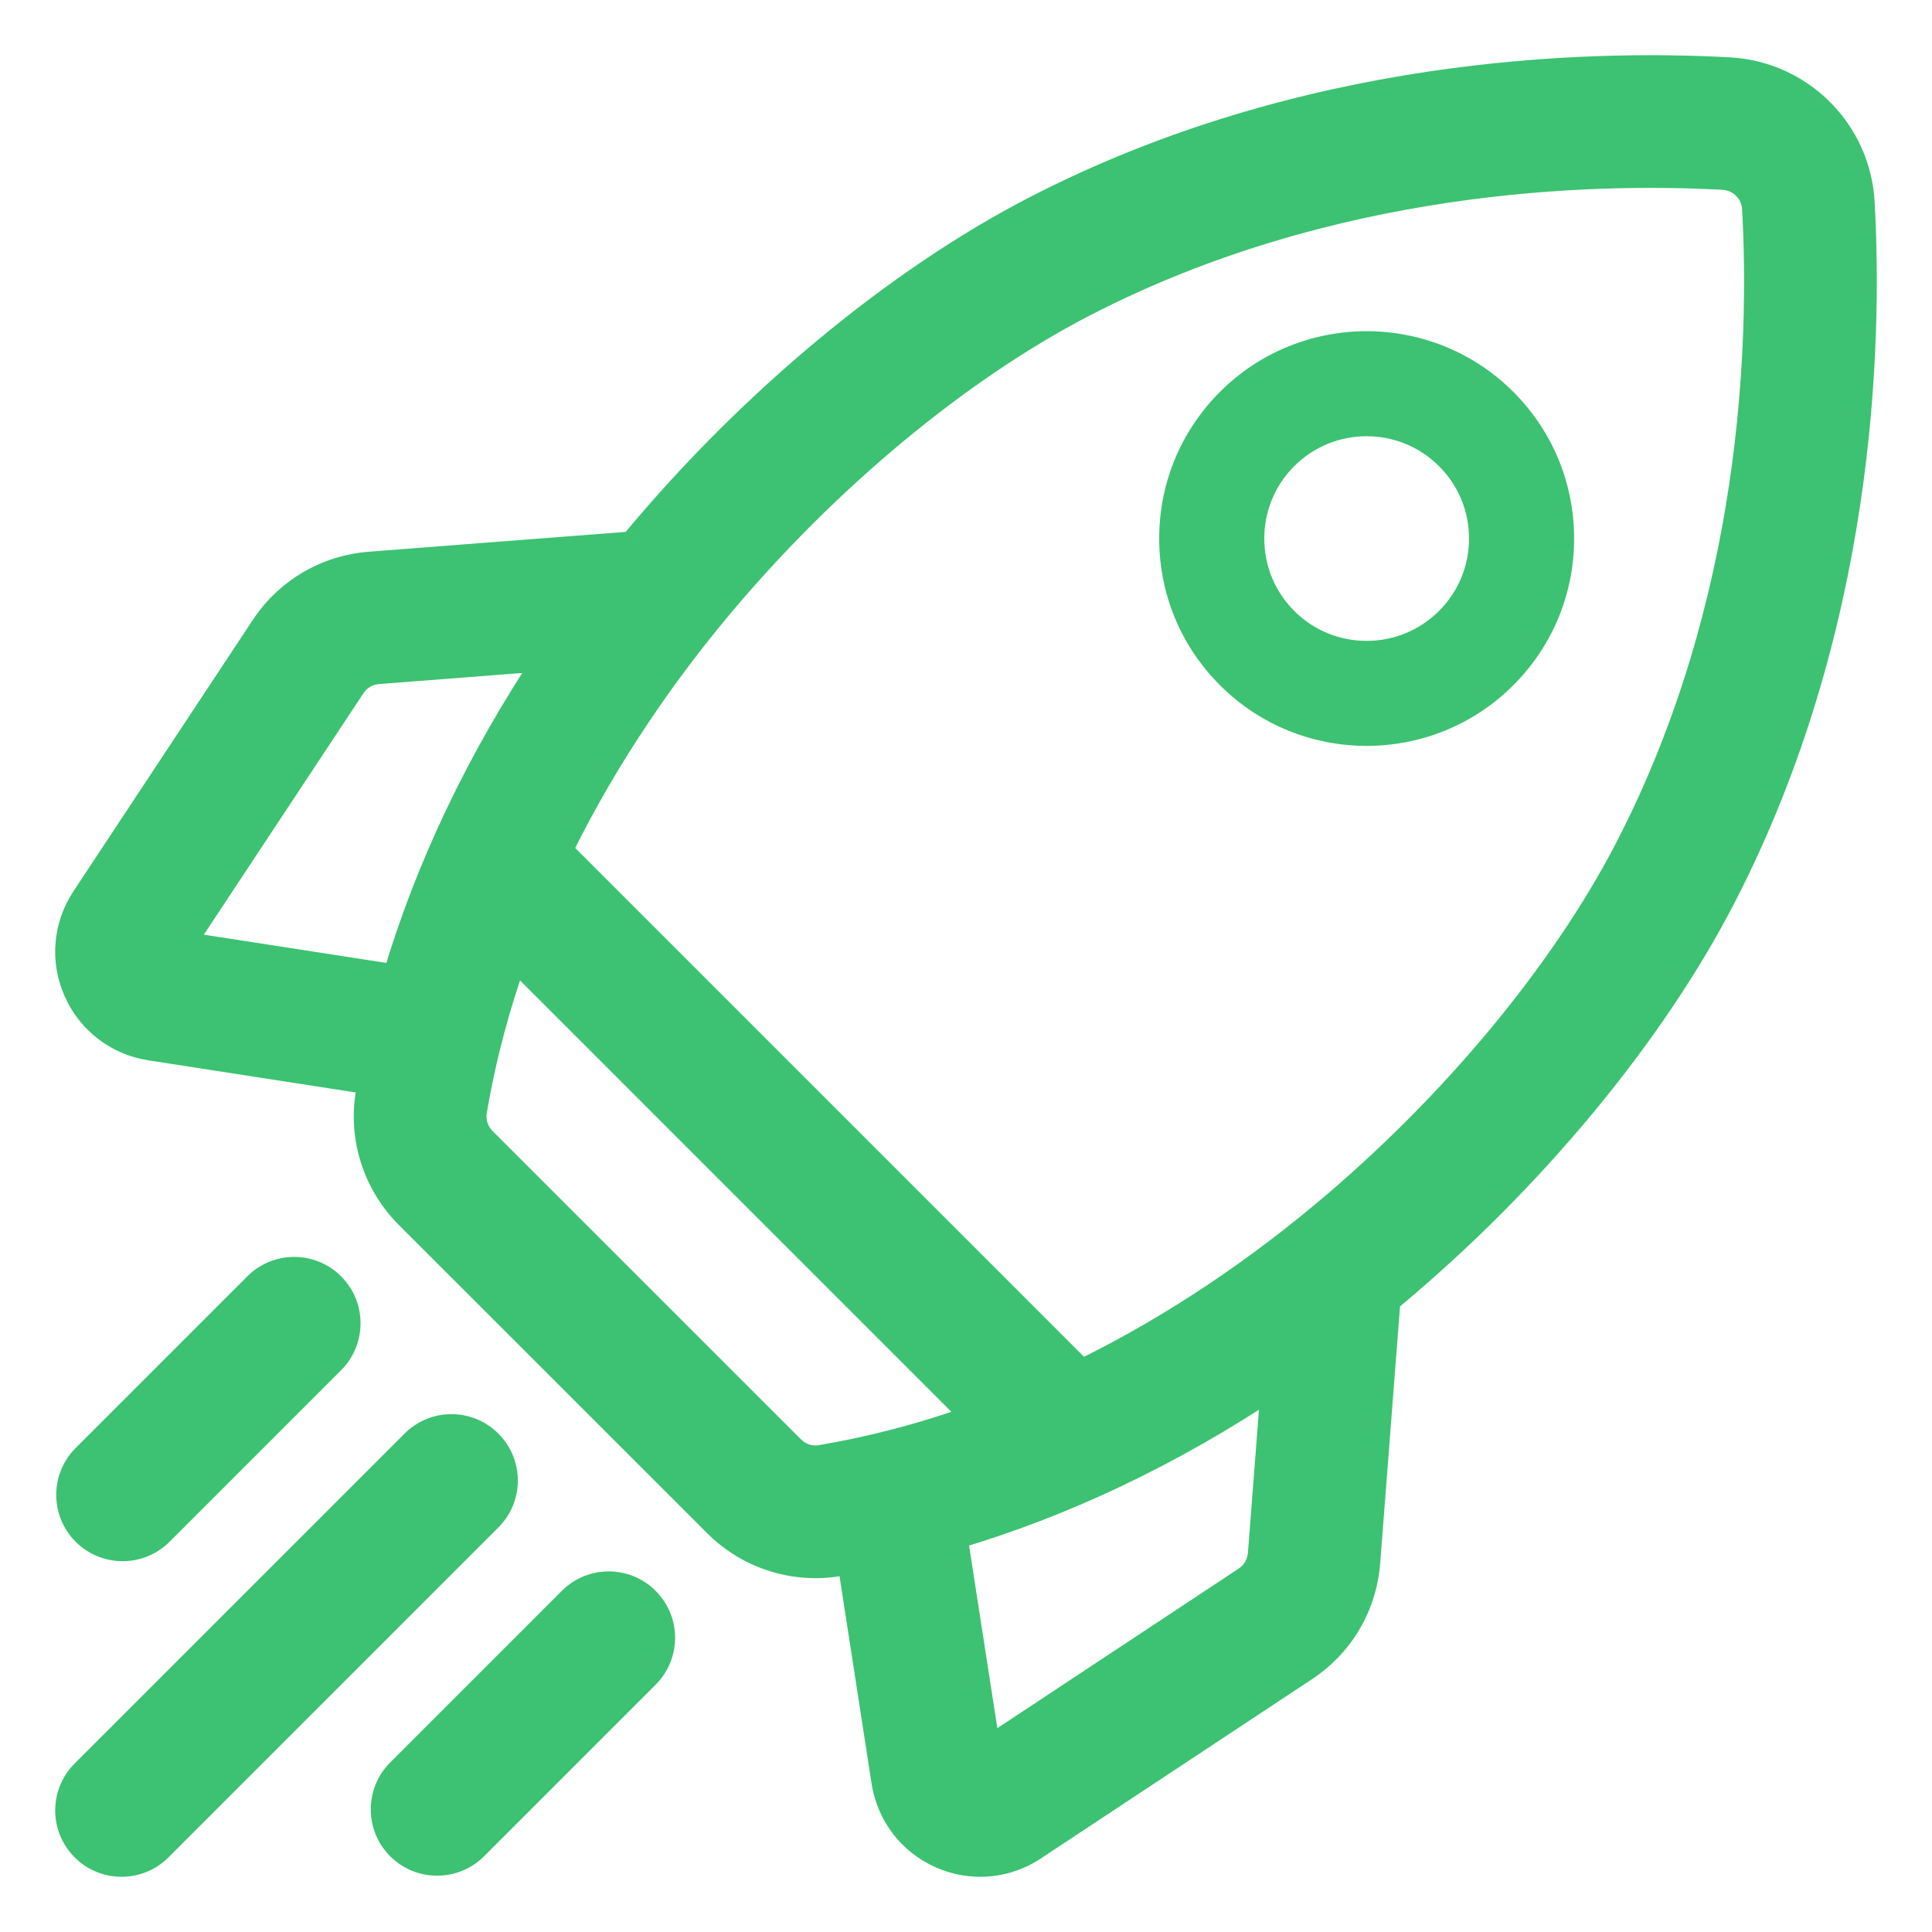 <svg width="28" height="28" viewBox="0 0 28 28" fill="none" xmlns="http://www.w3.org/2000/svg">
<mask id="path-1-outside-1_260_24542" maskUnits="userSpaceOnUse" x="-0" y="0" width="28" height="28" fill="black">
<rect fill="white" x="-0" width="28" height="28"/>
<path fill-rule="evenodd" clip-rule="evenodd" d="M26.969 2.941C26.913 1.908 26.091 1.087 25.059 1.031C22.975 0.917 18.897 1.027 14.998 3.044C13.01 4.072 10.907 5.816 9.23 7.827C9.217 7.842 9.206 7.856 9.194 7.871L9.168 7.902L5.361 8.196C4.734 8.244 4.176 8.573 3.829 9.097L1.231 13.026C0.969 13.424 0.927 13.921 1.12 14.357C1.312 14.793 1.709 15.097 2.18 15.17L5.388 15.667L5.386 15.677L5.386 15.677L5.386 15.678L5.386 15.678C5.375 15.736 5.364 15.795 5.354 15.854C5.248 16.492 5.459 17.149 5.921 17.611L10.389 22.079C10.772 22.462 11.289 22.672 11.818 22.672C11.927 22.672 12.037 22.663 12.146 22.645C12.205 22.635 12.264 22.625 12.322 22.614L12.333 22.612L12.83 25.82C12.903 26.291 13.207 26.687 13.643 26.88C13.824 26.96 14.016 27 14.207 27C14.475 27 14.742 26.922 14.974 26.768L18.903 24.171C19.427 23.824 19.755 23.266 19.804 22.639L20.098 18.831L20.129 18.806C20.144 18.794 20.158 18.782 20.172 18.77C22.184 17.093 23.927 14.99 24.955 13.002C26.972 9.103 27.083 5.025 26.969 2.941ZM18.062 22.9L14.304 25.385L13.82 22.258C15.408 21.791 16.98 21.043 18.477 20.041L18.285 22.522C18.273 22.676 18.192 22.814 18.062 22.9ZM11.466 21.002L6.998 16.533C6.884 16.419 6.831 16.259 6.857 16.105C6.99 15.31 7.196 14.554 7.452 13.842L14.156 20.546C13.301 20.853 12.534 21.036 11.895 21.143C11.74 21.168 11.58 21.116 11.466 21.002ZM5.478 9.715L7.958 9.523C6.956 11.02 6.208 12.591 5.741 14.18L2.615 13.696L5.1 9.937C5.185 9.808 5.323 9.727 5.478 9.715ZM19.197 17.6C17.966 18.627 16.772 19.369 15.671 19.906L8.093 12.329C8.797 10.891 9.656 9.695 10.399 8.803C11.952 6.942 13.883 5.336 15.697 4.397C19.276 2.546 23.047 2.447 24.976 2.552C25.231 2.566 25.434 2.769 25.448 3.024C25.553 4.953 25.453 8.724 23.602 12.302C22.664 14.117 21.058 16.048 19.197 17.6ZM19.806 10.61C20.525 10.61 21.244 10.336 21.791 9.789C22.321 9.259 22.613 8.555 22.613 7.805C22.613 7.055 22.321 6.351 21.791 5.821C20.697 4.726 18.916 4.726 17.822 5.821C17.292 6.351 17 7.055 17 7.805C17 8.555 17.292 9.259 17.822 9.789C18.369 10.336 19.088 10.61 19.806 10.61ZM18.616 6.614C18.944 6.286 19.375 6.122 19.806 6.122C20.238 6.122 20.669 6.286 20.997 6.614C21.315 6.932 21.49 7.355 21.49 7.805C21.49 8.255 21.315 8.678 20.997 8.996C20.34 9.652 19.272 9.652 18.616 8.996C18.298 8.678 18.122 8.255 18.122 7.805C18.122 7.355 18.298 6.932 18.616 6.614ZM2.316 22.203C2.167 22.352 1.972 22.426 1.777 22.426C1.582 22.426 1.387 22.352 1.238 22.203C0.941 21.906 0.941 21.424 1.238 21.126L3.725 18.639C4.023 18.342 4.505 18.342 4.802 18.639C5.1 18.937 5.1 19.419 4.802 19.716L2.316 22.203ZM7.082 20.918C6.784 20.621 6.302 20.621 6.004 20.918L1.223 25.7C0.926 25.997 0.926 26.48 1.223 26.777C1.372 26.926 1.567 27 1.762 27C1.957 27 2.152 26.926 2.3 26.777L7.082 21.996C7.379 21.698 7.379 21.216 7.082 20.918ZM5.797 25.684L8.283 23.197C8.581 22.9 9.063 22.9 9.361 23.197C9.658 23.495 9.658 23.977 9.361 24.274L6.874 26.761C6.725 26.91 6.53 26.985 6.335 26.985C6.14 26.985 5.945 26.91 5.797 26.761C5.499 26.464 5.499 25.982 5.797 25.684Z"/>
</mask>
<path fill-rule="evenodd" clip-rule="evenodd" d="M26.969 2.941C26.913 1.908 26.091 1.087 25.059 1.031C22.975 0.917 18.897 1.027 14.998 3.044C13.01 4.072 10.907 5.816 9.23 7.827C9.217 7.842 9.206 7.856 9.194 7.871L9.168 7.902L5.361 8.196C4.734 8.244 4.176 8.573 3.829 9.097L1.231 13.026C0.969 13.424 0.927 13.921 1.12 14.357C1.312 14.793 1.709 15.097 2.18 15.17L5.388 15.667L5.386 15.677L5.386 15.677L5.386 15.678L5.386 15.678C5.375 15.736 5.364 15.795 5.354 15.854C5.248 16.492 5.459 17.149 5.921 17.611L10.389 22.079C10.772 22.462 11.289 22.672 11.818 22.672C11.927 22.672 12.037 22.663 12.146 22.645C12.205 22.635 12.264 22.625 12.322 22.614L12.333 22.612L12.83 25.82C12.903 26.291 13.207 26.687 13.643 26.88C13.824 26.96 14.016 27 14.207 27C14.475 27 14.742 26.922 14.974 26.768L18.903 24.171C19.427 23.824 19.755 23.266 19.804 22.639L20.098 18.831L20.129 18.806C20.144 18.794 20.158 18.782 20.172 18.77C22.184 17.093 23.927 14.99 24.955 13.002C26.972 9.103 27.083 5.025 26.969 2.941ZM18.062 22.9L14.304 25.385L13.82 22.258C15.408 21.791 16.98 21.043 18.477 20.041L18.285 22.522C18.273 22.676 18.192 22.814 18.062 22.9ZM11.466 21.002L6.998 16.533C6.884 16.419 6.831 16.259 6.857 16.105C6.99 15.31 7.196 14.554 7.452 13.842L14.156 20.546C13.301 20.853 12.534 21.036 11.895 21.143C11.74 21.168 11.58 21.116 11.466 21.002ZM5.478 9.715L7.958 9.523C6.956 11.02 6.208 12.591 5.741 14.18L2.615 13.696L5.1 9.937C5.185 9.808 5.323 9.727 5.478 9.715ZM19.197 17.6C17.966 18.627 16.772 19.369 15.671 19.906L8.093 12.329C8.797 10.891 9.656 9.695 10.399 8.803C11.952 6.942 13.883 5.336 15.697 4.397C19.276 2.546 23.047 2.447 24.976 2.552C25.231 2.566 25.434 2.769 25.448 3.024C25.553 4.953 25.453 8.724 23.602 12.302C22.664 14.117 21.058 16.048 19.197 17.6ZM19.806 10.61C20.525 10.61 21.244 10.336 21.791 9.789C22.321 9.259 22.613 8.555 22.613 7.805C22.613 7.055 22.321 6.351 21.791 5.821C20.697 4.726 18.916 4.726 17.822 5.821C17.292 6.351 17 7.055 17 7.805C17 8.555 17.292 9.259 17.822 9.789C18.369 10.336 19.088 10.61 19.806 10.61ZM18.616 6.614C18.944 6.286 19.375 6.122 19.806 6.122C20.238 6.122 20.669 6.286 20.997 6.614C21.315 6.932 21.49 7.355 21.49 7.805C21.49 8.255 21.315 8.678 20.997 8.996C20.34 9.652 19.272 9.652 18.616 8.996C18.298 8.678 18.122 8.255 18.122 7.805C18.122 7.355 18.298 6.932 18.616 6.614ZM2.316 22.203C2.167 22.352 1.972 22.426 1.777 22.426C1.582 22.426 1.387 22.352 1.238 22.203C0.941 21.906 0.941 21.424 1.238 21.126L3.725 18.639C4.023 18.342 4.505 18.342 4.802 18.639C5.1 18.937 5.1 19.419 4.802 19.716L2.316 22.203ZM7.082 20.918C6.784 20.621 6.302 20.621 6.004 20.918L1.223 25.7C0.926 25.997 0.926 26.48 1.223 26.777C1.372 26.926 1.567 27 1.762 27C1.957 27 2.152 26.926 2.3 26.777L7.082 21.996C7.379 21.698 7.379 21.216 7.082 20.918ZM5.797 25.684L8.283 23.197C8.581 22.9 9.063 22.9 9.361 23.197C9.658 23.495 9.658 23.977 9.361 24.274L6.874 26.761C6.725 26.91 6.53 26.985 6.335 26.985C6.14 26.985 5.945 26.91 5.797 26.761C5.499 26.464 5.499 25.982 5.797 25.684Z" fill="#3CC272"/>
<path d="M25.059 1.031L25.048 1.23L25.048 1.23L25.059 1.031ZM26.969 2.941L26.77 2.952L26.77 2.952L26.969 2.941ZM14.998 3.044L14.906 2.867L14.906 2.867L14.998 3.044ZM9.23 7.827L9.076 7.699L9.076 7.699L9.23 7.827ZM9.194 7.871L9.348 7.997L9.349 7.997L9.194 7.871ZM9.168 7.902L9.184 8.101L9.269 8.094L9.323 8.029L9.168 7.902ZM5.361 8.196L5.345 7.996L5.345 7.996L5.361 8.196ZM3.829 9.097L3.662 8.987L3.662 8.987L3.829 9.097ZM1.231 13.026L1.398 13.136L1.398 13.136L1.231 13.026ZM1.12 14.357L0.937 14.438L0.937 14.438L1.12 14.357ZM2.18 15.17L2.149 15.367L2.149 15.367L2.18 15.17ZM5.388 15.667L5.584 15.702L5.621 15.5L5.418 15.469L5.388 15.667ZM5.386 15.677L5.189 15.642L5.188 15.645L5.386 15.677ZM5.386 15.678L5.582 15.713L5.583 15.71L5.386 15.678ZM5.354 15.854L5.552 15.887L5.552 15.886L5.354 15.854ZM5.921 17.611L6.062 17.469L6.062 17.469L5.921 17.611ZM10.389 22.079L10.248 22.22L10.248 22.22L10.389 22.079ZM12.146 22.645L12.113 22.448L12.113 22.448L12.146 22.645ZM12.322 22.614L12.286 22.417L12.286 22.417L12.322 22.614ZM12.333 22.612L12.531 22.581L12.499 22.379L12.297 22.415L12.333 22.612ZM12.83 25.82L12.632 25.851L12.632 25.851L12.83 25.82ZM13.643 26.88L13.723 26.697L13.723 26.697L13.643 26.88ZM14.207 27L14.207 27.2L14.207 27.2L14.207 27ZM14.974 26.768L14.863 26.602L14.863 26.602L14.974 26.768ZM18.903 24.171L19.013 24.337L19.013 24.337L18.903 24.171ZM19.804 22.639L19.604 22.624L19.604 22.624L19.804 22.639ZM20.098 18.831L19.971 18.677L19.905 18.731L19.898 18.816L20.098 18.831ZM20.129 18.806L20.003 18.651L20.003 18.651L20.129 18.806ZM20.172 18.77L20.301 18.924L20.301 18.924L20.172 18.77ZM24.955 13.002L24.778 12.91L24.778 12.91L24.955 13.002ZM14.304 25.385L14.107 25.415L14.154 25.724L14.414 25.552L14.304 25.385ZM18.062 22.9L17.952 22.733L17.952 22.733L18.062 22.9ZM13.82 22.258L13.764 22.066L13.595 22.116L13.622 22.289L13.82 22.258ZM18.477 20.041L18.676 20.057L18.708 19.646L18.365 19.875L18.477 20.041ZM18.285 22.522L18.086 22.506L18.086 22.506L18.285 22.522ZM6.998 16.533L6.856 16.675L6.856 16.675L6.998 16.533ZM11.466 21.002L11.608 20.86L11.608 20.86L11.466 21.002ZM6.857 16.105L7.054 16.138L7.054 16.138L6.857 16.105ZM7.452 13.842L7.593 13.7L7.37 13.477L7.264 13.774L7.452 13.842ZM14.156 20.546L14.224 20.735L14.521 20.628L14.298 20.405L14.156 20.546ZM11.895 21.143L11.928 21.34L11.928 21.34L11.895 21.143ZM7.958 9.523L8.125 9.634L8.354 9.292L7.943 9.324L7.958 9.523ZM5.478 9.715L5.493 9.914L5.493 9.914L5.478 9.715ZM5.741 14.18L5.711 14.377L5.884 14.404L5.933 14.236L5.741 14.18ZM2.615 13.696L2.448 13.585L2.276 13.845L2.584 13.893L2.615 13.696ZM5.1 9.937L4.933 9.827L4.933 9.827L5.1 9.937ZM15.671 19.906L15.529 20.048L15.63 20.149L15.758 20.086L15.671 19.906ZM19.197 17.6L19.325 17.754L19.325 17.754L19.197 17.6ZM8.093 12.329L7.913 12.241L7.851 12.369L7.952 12.47L8.093 12.329ZM10.399 8.803L10.553 8.931L10.553 8.931L10.399 8.803ZM15.697 4.397L15.789 4.575L15.789 4.575L15.697 4.397ZM24.976 2.552L24.987 2.352L24.987 2.352L24.976 2.552ZM25.448 3.024L25.248 3.035L25.248 3.035L25.448 3.024ZM23.602 12.302L23.425 12.21L23.425 12.21L23.602 12.302ZM21.791 9.789L21.649 9.648L21.649 9.648L21.791 9.789ZM19.806 10.61L19.806 10.41L19.806 10.41L19.806 10.61ZM21.791 5.821L21.649 5.962L21.649 5.962L21.791 5.821ZM17.822 5.821L17.963 5.962L17.963 5.962L17.822 5.821ZM17.822 9.789L17.681 9.931L17.681 9.931L17.822 9.789ZM18.616 6.614L18.757 6.756L18.757 6.756L18.616 6.614ZM20.997 6.614L20.855 6.756L20.855 6.756L20.997 6.614ZM20.997 8.996L20.855 8.854L20.855 8.854L20.997 8.996ZM18.616 8.996L18.474 9.137L18.474 9.137L18.616 8.996ZM2.316 22.203L2.174 22.062L2.174 22.062L2.316 22.203ZM1.238 22.203L1.38 22.062L1.38 22.062L1.238 22.203ZM1.238 21.126L1.38 21.267L1.38 21.267L1.238 21.126ZM3.725 18.639L3.584 18.498L3.584 18.498L3.725 18.639ZM4.802 18.639L4.661 18.78L4.661 18.78L4.802 18.639ZM4.802 19.716L4.944 19.858L4.944 19.858L4.802 19.716ZM6.004 20.918L5.863 20.777L5.863 20.777L6.004 20.918ZM7.082 20.918L6.94 21.06L6.94 21.06L7.082 20.918ZM1.223 25.7L1.365 25.841L1.365 25.841L1.223 25.7ZM1.223 26.777L1.082 26.918L1.082 26.918L1.223 26.777ZM2.3 26.777L2.159 26.636L2.159 26.636L2.3 26.777ZM7.082 21.996L6.94 21.854L6.94 21.854L7.082 21.996ZM8.283 23.197L8.425 23.339L8.425 23.339L8.283 23.197ZM5.797 25.684L5.655 25.543L5.655 25.543L5.797 25.684ZM9.361 23.197L9.219 23.339L9.219 23.339L9.361 23.197ZM9.361 24.274L9.502 24.416L9.502 24.416L9.361 24.274ZM6.874 26.761L6.732 26.62L6.732 26.62L6.874 26.761ZM5.797 26.761L5.938 26.62L5.938 26.62L5.797 26.761ZM25.048 1.23C25.979 1.281 26.719 2.021 26.77 2.952L27.169 2.93C27.107 1.795 26.204 0.893 25.07 0.831L25.048 1.23ZM15.089 3.222C18.944 1.228 22.98 1.117 25.048 1.23L25.07 0.831C22.969 0.716 18.85 0.826 14.906 2.867L15.089 3.222ZM9.383 7.955C11.047 5.961 13.129 4.236 15.089 3.222L14.906 2.867C12.89 3.909 10.768 5.671 9.076 7.699L9.383 7.955ZM9.349 7.997C9.361 7.983 9.372 7.969 9.383 7.955L9.076 7.699C9.063 7.714 9.051 7.73 9.039 7.744L9.349 7.997ZM9.323 8.029L9.348 7.997L9.039 7.744L9.014 7.775L9.323 8.029ZM5.376 8.395L9.184 8.101L9.153 7.702L5.345 7.996L5.376 8.395ZM3.996 9.207C4.309 8.734 4.811 8.439 5.376 8.395L5.345 7.996C4.657 8.05 4.043 8.411 3.662 8.987L3.996 9.207ZM1.398 13.136L3.996 9.207L3.662 8.987L1.065 12.916L1.398 13.136ZM1.302 14.276C1.137 13.903 1.173 13.477 1.398 13.136L1.065 12.916C0.764 13.37 0.716 13.94 0.937 14.438L1.302 14.276ZM2.21 14.972C1.807 14.91 1.468 14.65 1.302 14.276L0.937 14.438C1.157 14.936 1.611 15.284 2.149 15.367L2.21 14.972ZM5.418 15.469L2.21 14.972L2.149 15.367L5.357 15.864L5.418 15.469ZM5.582 15.713L5.584 15.702L5.191 15.631L5.189 15.642L5.582 15.713ZM5.583 15.71L5.583 15.71L5.188 15.645L5.188 15.645L5.583 15.71ZM5.583 15.71L5.583 15.71L5.188 15.645L5.188 15.645L5.583 15.71ZM5.583 15.71L5.583 15.71L5.188 15.645L5.188 15.645L5.583 15.71ZM5.552 15.886C5.561 15.829 5.572 15.772 5.582 15.713L5.189 15.642C5.178 15.7 5.167 15.76 5.157 15.821L5.552 15.886ZM6.062 17.469C5.646 17.053 5.456 16.461 5.552 15.887L5.157 15.821C5.04 16.524 5.273 17.245 5.779 17.752L6.062 17.469ZM10.53 21.938L6.062 17.469L5.779 17.752L10.248 22.22L10.53 21.938ZM11.818 22.472C11.341 22.472 10.875 22.282 10.53 21.938L10.248 22.22C10.668 22.641 11.236 22.872 11.818 22.872V22.472ZM12.113 22.448C12.015 22.464 11.916 22.472 11.818 22.472V22.872C11.938 22.872 12.059 22.863 12.179 22.842L12.113 22.448ZM12.286 22.417C12.227 22.428 12.17 22.438 12.113 22.448L12.179 22.842C12.239 22.832 12.299 22.822 12.358 22.811L12.286 22.417ZM12.297 22.415L12.286 22.417L12.358 22.811L12.369 22.809L12.297 22.415ZM13.028 25.789L12.531 22.581L12.136 22.643L12.632 25.851L13.028 25.789ZM13.723 26.697C13.35 26.532 13.09 26.193 13.028 25.789L12.632 25.851C12.716 26.389 13.063 26.843 13.562 27.063L13.723 26.697ZM14.207 26.8C14.043 26.8 13.879 26.766 13.723 26.697L13.562 27.063C13.768 27.155 13.988 27.2 14.207 27.2V26.8ZM14.863 26.602C14.664 26.733 14.436 26.8 14.207 26.8L14.207 27.2C14.514 27.2 14.819 27.11 15.084 26.935L14.863 26.602ZM18.792 24.004L14.863 26.602L15.084 26.935L19.013 24.337L18.792 24.004ZM19.604 22.624C19.561 23.189 19.265 23.691 18.792 24.004L19.013 24.337C19.589 23.957 19.95 23.343 20.003 22.654L19.604 22.624ZM19.898 18.816L19.604 22.624L20.003 22.654L20.297 18.847L19.898 18.816ZM20.003 18.651L19.971 18.677L20.225 18.986L20.256 18.96L20.003 18.651ZM20.044 18.617C20.031 18.628 20.017 18.639 20.003 18.651L20.256 18.96C20.27 18.949 20.285 18.936 20.301 18.924L20.044 18.617ZM24.778 12.91C23.764 14.871 22.039 16.953 20.044 18.617L20.301 18.924C22.329 17.232 24.091 15.109 25.133 13.094L24.778 12.91ZM26.77 2.952C26.882 5.019 26.771 9.056 24.778 12.91L25.133 13.094C27.173 9.149 27.284 5.03 27.169 2.93L26.77 2.952ZM14.414 25.552L18.173 23.067L17.952 22.733L14.194 25.218L14.414 25.552ZM13.622 22.289L14.107 25.415L14.502 25.354L14.018 22.228L13.622 22.289ZM18.365 19.875C16.884 20.867 15.331 21.606 13.764 22.066L13.876 22.45C15.486 21.977 17.076 21.22 18.588 20.207L18.365 19.875ZM18.484 22.537L18.676 20.057L18.277 20.026L18.086 22.506L18.484 22.537ZM18.173 23.067C18.354 22.947 18.468 22.753 18.484 22.537L18.086 22.506C18.078 22.599 18.03 22.681 17.952 22.733L18.173 23.067ZM6.856 16.675L11.325 21.143L11.608 20.86L7.139 16.392L6.856 16.675ZM6.66 16.072C6.623 16.292 6.698 16.517 6.856 16.675L7.139 16.392C7.069 16.322 7.04 16.226 7.054 16.138L6.66 16.072ZM7.264 13.774C7.004 14.497 6.795 15.264 6.66 16.072L7.054 16.138C7.185 15.356 7.388 14.612 7.64 13.909L7.264 13.774ZM14.298 20.405L7.593 13.7L7.31 13.983L14.015 20.688L14.298 20.405ZM11.928 21.34C12.578 21.231 13.356 21.045 14.224 20.735L14.089 20.358C13.245 20.66 12.491 20.84 11.862 20.945L11.928 21.34ZM11.325 21.143C11.483 21.301 11.707 21.377 11.928 21.34L11.862 20.945C11.773 20.96 11.678 20.93 11.608 20.86L11.325 21.143ZM7.943 9.324L5.463 9.515L5.493 9.914L7.974 9.722L7.943 9.324ZM5.933 14.236C6.394 12.669 7.133 11.116 8.125 9.634L7.792 9.412C6.78 10.924 6.023 12.514 5.549 14.123L5.933 14.236ZM2.584 13.893L5.711 14.377L5.772 13.982L2.646 13.498L2.584 13.893ZM4.933 9.827L2.448 13.585L2.782 13.806L5.267 10.047L4.933 9.827ZM5.463 9.515C5.246 9.532 5.053 9.646 4.933 9.827L5.267 10.047C5.318 9.969 5.4 9.921 5.493 9.914L5.463 9.515ZM15.758 20.086C16.874 19.542 18.082 18.791 19.325 17.754L19.069 17.447C17.851 18.463 16.67 19.196 15.583 19.727L15.758 20.086ZM7.952 12.47L15.529 20.048L15.812 19.765L8.234 12.187L7.952 12.47ZM10.246 8.675C9.495 9.575 8.626 10.786 7.913 12.241L8.273 12.417C8.968 10.997 9.817 9.814 10.553 8.931L10.246 8.675ZM15.605 4.22C13.764 5.172 11.812 6.797 10.246 8.675L10.553 8.931C12.092 7.086 14.003 5.499 15.789 4.575L15.605 4.22ZM24.987 2.352C23.041 2.246 19.23 2.345 15.605 4.22L15.789 4.575C19.323 2.747 23.052 2.647 24.965 2.751L24.987 2.352ZM25.648 3.013C25.628 2.656 25.344 2.371 24.987 2.352L24.965 2.751C25.118 2.76 25.24 2.881 25.248 3.035L25.648 3.013ZM23.78 12.394C25.654 8.77 25.754 4.958 25.648 3.013L25.248 3.035C25.353 4.948 25.252 8.677 23.425 12.21L23.78 12.394ZM19.325 17.754C21.203 16.187 22.827 14.236 23.78 12.394L23.425 12.21C22.5 13.997 20.913 15.908 19.069 17.447L19.325 17.754ZM21.649 9.648C21.141 10.156 20.474 10.41 19.806 10.41L19.806 10.81C20.576 10.81 21.346 10.517 21.932 9.931L21.649 9.648ZM22.413 7.805C22.413 8.502 22.142 9.155 21.649 9.648L21.932 9.931C22.5 9.363 22.813 8.608 22.813 7.805H22.413ZM21.649 5.962C22.142 6.455 22.413 7.108 22.413 7.805H22.813C22.813 7.002 22.5 6.247 21.932 5.679L21.649 5.962ZM17.963 5.962C18.979 4.946 20.633 4.946 21.649 5.962L21.932 5.679C20.76 4.507 18.853 4.507 17.681 5.679L17.963 5.962ZM17.2 7.805C17.2 7.108 17.471 6.455 17.963 5.962L17.681 5.679C17.113 6.247 16.8 7.002 16.8 7.805H17.2ZM17.963 9.648C17.471 9.155 17.2 8.502 17.2 7.805H16.8C16.8 8.608 17.113 9.363 17.681 9.931L17.963 9.648ZM19.806 10.41C19.138 10.41 18.471 10.156 17.963 9.648L17.681 9.931C18.267 10.517 19.037 10.81 19.806 10.81L19.806 10.41ZM19.806 5.922C19.324 5.922 18.842 6.106 18.474 6.473L18.757 6.756C19.046 6.467 19.426 6.322 19.806 6.322V5.922ZM21.138 6.473C20.771 6.106 20.288 5.922 19.806 5.922V6.322C20.187 6.322 20.566 6.467 20.855 6.756L21.138 6.473ZM21.69 7.805C21.69 7.302 21.494 6.828 21.138 6.473L20.855 6.756C21.136 7.036 21.29 7.408 21.29 7.805H21.69ZM21.138 9.137C21.494 8.781 21.69 8.308 21.69 7.805H21.29C21.29 8.202 21.136 8.574 20.855 8.854L21.138 9.137ZM18.474 9.137C19.209 9.872 20.404 9.872 21.138 9.137L20.855 8.854C20.277 9.433 19.335 9.433 18.757 8.854L18.474 9.137ZM17.922 7.805C17.922 8.308 18.119 8.781 18.474 9.137L18.757 8.854C18.477 8.574 18.323 8.202 18.323 7.805H17.922ZM18.474 6.473C18.119 6.828 17.922 7.302 17.922 7.805H18.323C18.323 7.408 18.477 7.036 18.757 6.756L18.474 6.473ZM1.777 22.626C2.023 22.626 2.269 22.532 2.457 22.345L2.174 22.062C2.064 22.172 1.921 22.226 1.777 22.226V22.626ZM1.097 22.345C1.285 22.532 1.531 22.626 1.777 22.626V22.226C1.633 22.226 1.49 22.172 1.38 22.062L1.097 22.345ZM1.097 20.985C0.721 21.36 0.721 21.969 1.097 22.345L1.38 22.062C1.16 21.843 1.16 21.487 1.38 21.267L1.097 20.985ZM3.584 18.498L1.097 20.985L1.38 21.267L3.867 18.78L3.584 18.498ZM4.944 18.498C4.568 18.122 3.959 18.122 3.584 18.498L3.867 18.78C4.086 18.561 4.442 18.561 4.661 18.78L4.944 18.498ZM4.944 19.858C5.319 19.482 5.319 18.873 4.944 18.498L4.661 18.78C4.88 19 4.88 19.355 4.661 19.575L4.944 19.858ZM2.457 22.345L4.944 19.858L4.661 19.575L2.174 22.062L2.457 22.345ZM6.146 21.06C6.365 20.84 6.721 20.84 6.94 21.06L7.223 20.777C6.847 20.401 6.239 20.401 5.863 20.777L6.146 21.06ZM1.365 25.841L6.146 21.06L5.863 20.777L1.082 25.558L1.365 25.841ZM1.365 26.636C1.145 26.416 1.145 26.061 1.365 25.841L1.082 25.558C0.706 25.934 0.706 26.543 1.082 26.918L1.365 26.636ZM1.762 26.8C1.618 26.8 1.474 26.745 1.365 26.636L1.082 26.918C1.269 27.106 1.516 27.2 1.762 27.2V26.8ZM2.159 26.636C2.049 26.745 1.906 26.8 1.762 26.8V27.2C2.007 27.2 2.254 27.106 2.442 26.918L2.159 26.636ZM6.94 21.854L2.159 26.636L2.442 26.918L7.223 22.137L6.94 21.854ZM6.94 21.06C7.16 21.279 7.16 21.635 6.94 21.854L7.223 22.137C7.599 21.762 7.599 21.153 7.223 20.777L6.94 21.06ZM8.142 23.056L5.655 25.543L5.938 25.826L8.425 23.339L8.142 23.056ZM9.502 23.056C9.127 22.68 8.518 22.68 8.142 23.056L8.425 23.339C8.644 23.119 9 23.119 9.219 23.339L9.502 23.056ZM9.502 24.416C9.878 24.04 9.878 23.431 9.502 23.056L9.219 23.339C9.439 23.558 9.439 23.914 9.219 24.133L9.502 24.416ZM7.015 26.903L9.502 24.416L9.219 24.133L6.732 26.62L7.015 26.903ZM6.335 27.184C6.581 27.184 6.827 27.091 7.015 26.903L6.732 26.62C6.623 26.73 6.479 26.785 6.335 26.785V27.184ZM5.655 26.903C5.843 27.09 6.089 27.184 6.335 27.184V26.785C6.191 26.785 6.048 26.73 5.938 26.62L5.655 26.903ZM5.655 25.543C5.28 25.918 5.28 26.527 5.655 26.903L5.938 26.62C5.719 26.401 5.719 26.045 5.938 25.826L5.655 25.543Z" fill="#3CC272" mask="url(#path-1-outside-1_260_24542)"/>
</svg>
